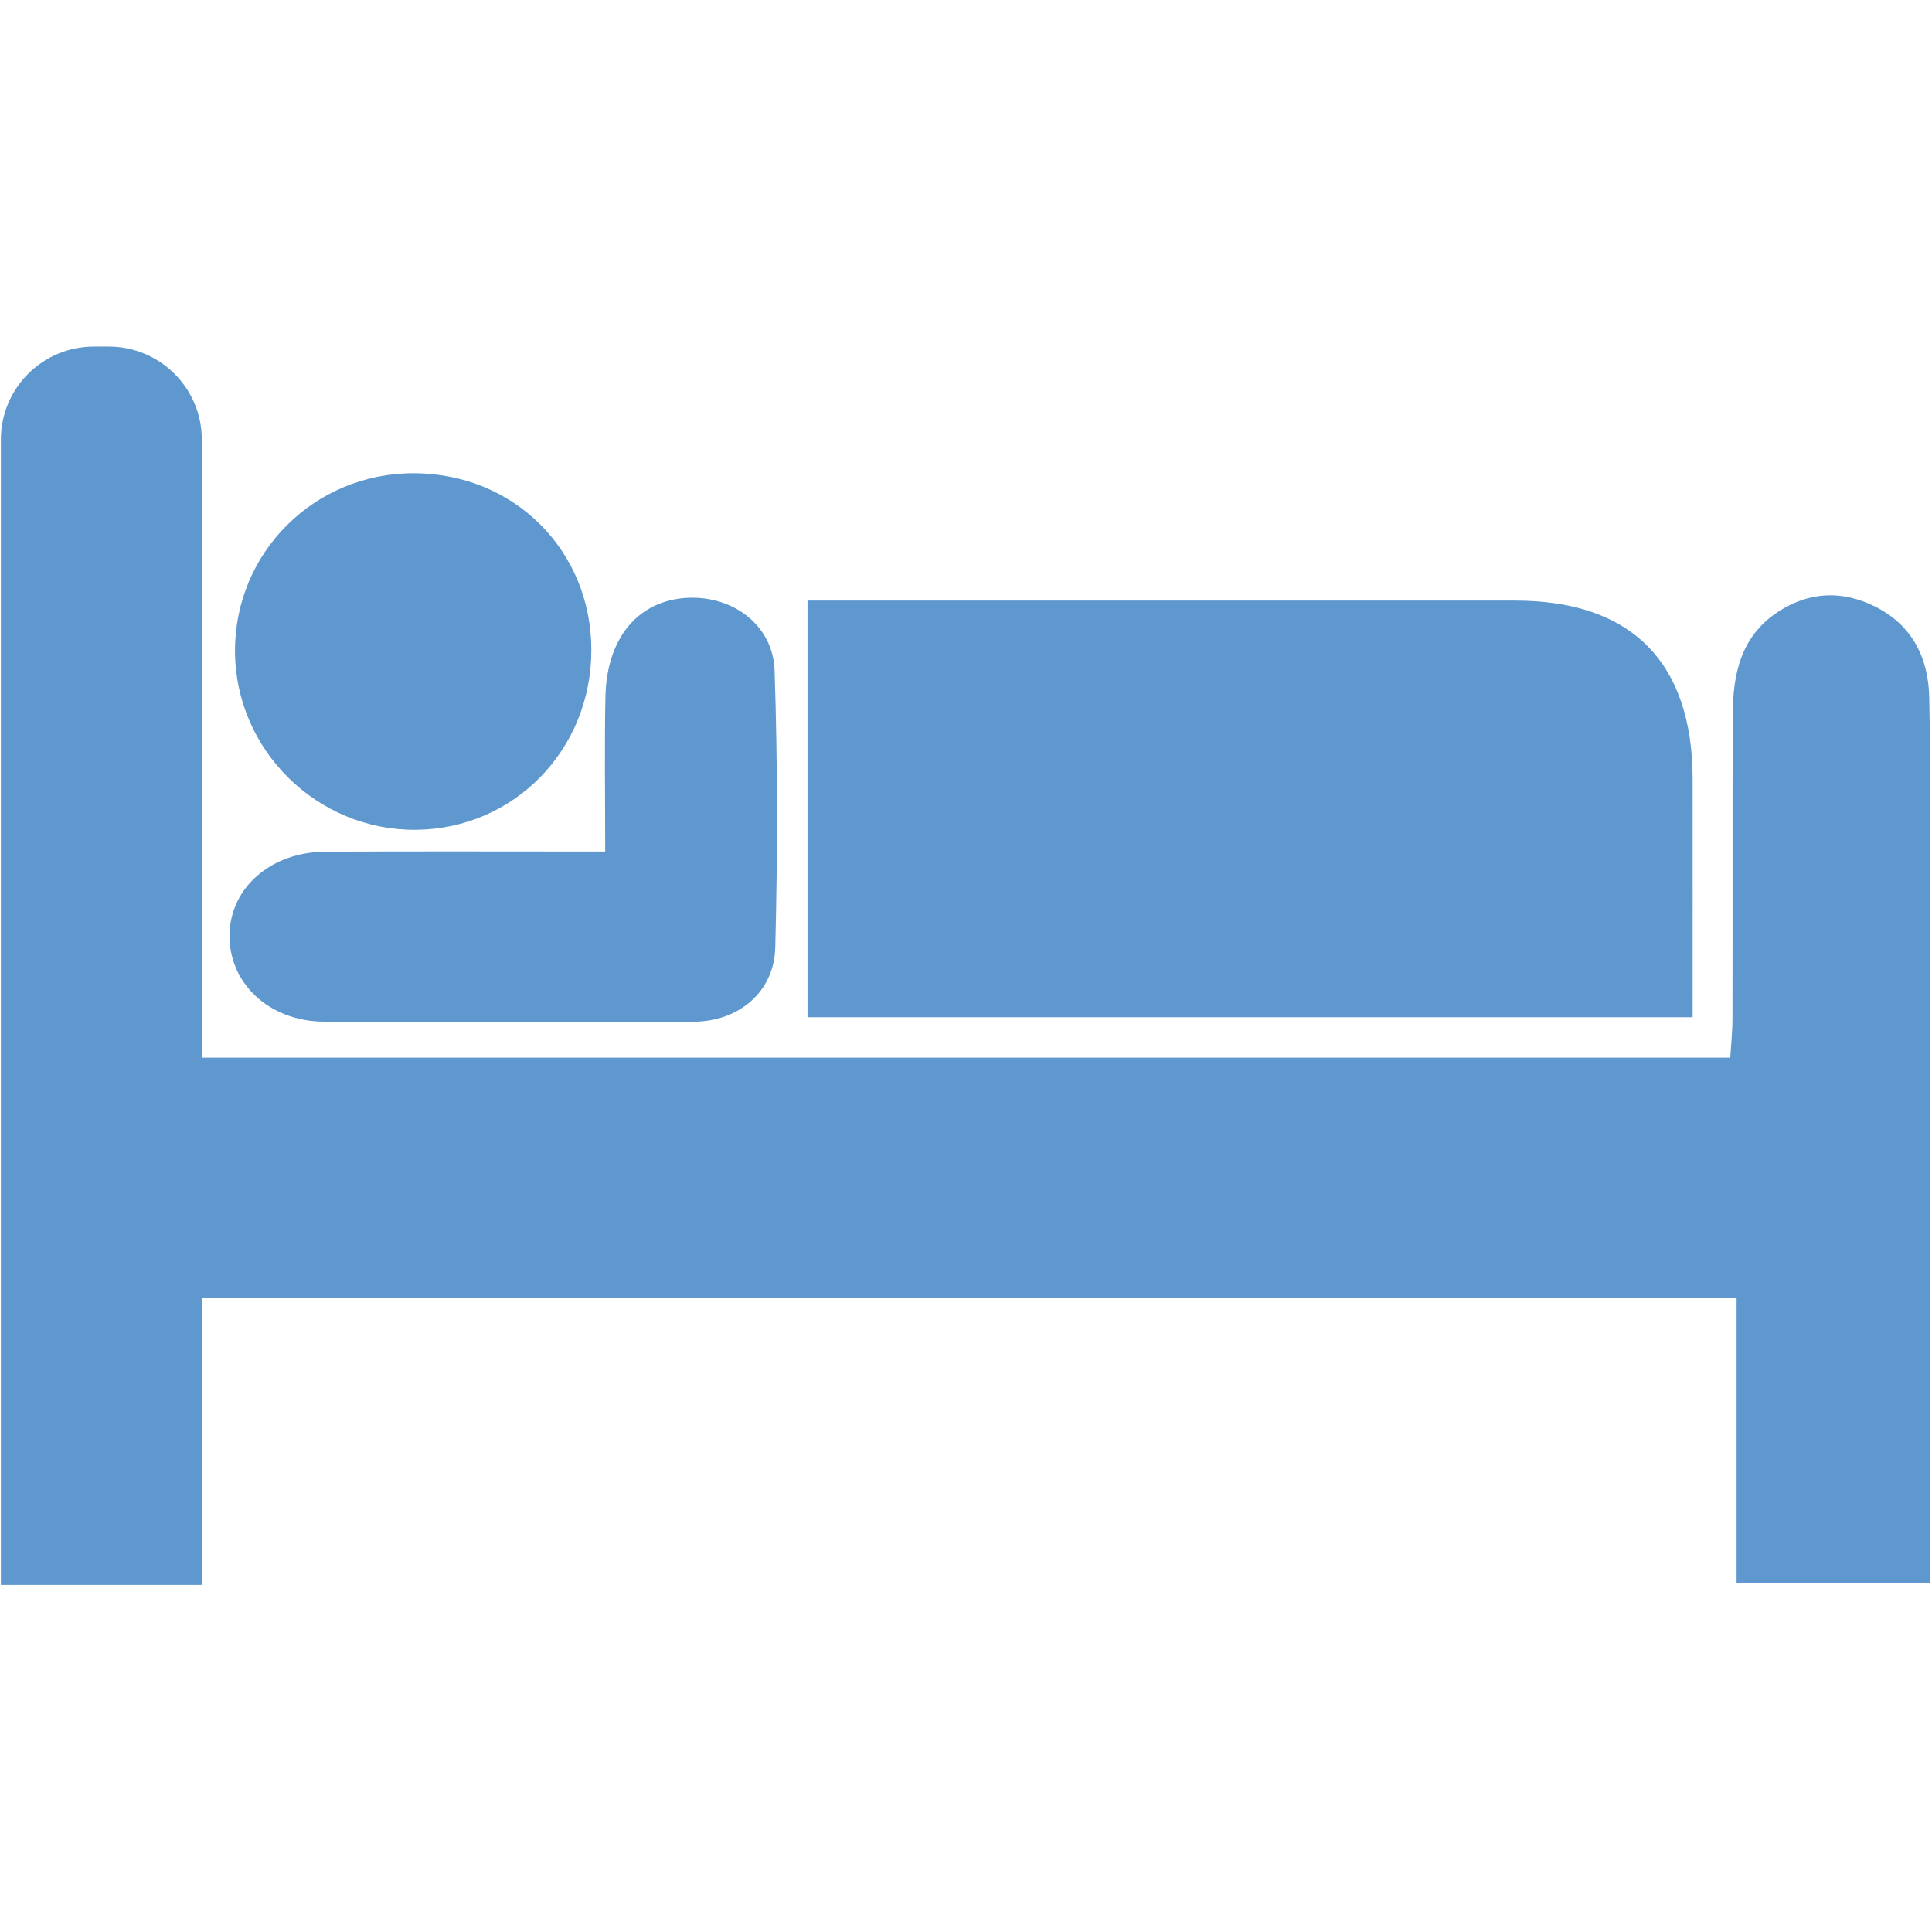 <svg xmlns="http://www.w3.org/2000/svg" xmlns:xlink="http://www.w3.org/1999/xlink" width="1000" zoomAndPan="magnify" viewBox="0 0 750 750" height="1000" preserveAspectRatio="xMidYMid meet"><defs><clipPath id="8f8921edd2"><path d="M 0 134.531 L 750 134.531 L 750 615.281 L 0 615.281 Z M 0 134.531 " clip-rule="nonzero"></path></clipPath></defs><path fill="#5f98cf" d="M 657.078 394.871 C 542.191 394.871 428.457 394.871 313.48 394.871 C 313.48 341.68 313.48 288.422 313.48 233.133 C 318.129 233.133 323.184 233.133 328.242 233.133 C 414.898 233.133 501.555 233.117 588.227 233.148 C 633.285 233.168 656.992 257.02 657.078 302.316 C 657.113 332.875 657.078 363.418 657.078 394.871 " fill-opacity="1" fill-rule="nonzero"></path><path fill="#5f98cf" d="M 234.945 330.57 C 234.945 309.488 234.637 289.988 235.031 270.504 C 235.496 247.422 247.969 232.875 267.168 232.066 C 284.719 231.328 300.113 242.781 300.699 260.32 C 301.902 296.145 301.887 332.066 300.957 367.906 C 300.527 385.02 286.832 396.523 269.32 396.625 C 221.441 396.902 173.582 396.969 125.719 396.609 C 104.145 396.438 88.578 381.32 89.109 362.488 C 89.59 344.434 105.297 330.742 126.32 330.625 C 161.711 330.434 197.117 330.57 234.945 330.57 " fill-opacity="1" fill-rule="nonzero"></path><path fill="#5f98cf" d="M 229.562 252.172 C 229.664 290.898 199.68 321.75 161.539 322.129 C 123.035 322.508 91.207 291.02 91.227 252.582 C 91.242 214.406 122.004 183.777 160.402 183.707 C 199.301 183.641 229.457 213.477 229.562 252.172 " fill-opacity="1" fill-rule="nonzero"></path><g clip-path="url(#8f8921edd2)"><path fill="#5f98cf" d="M 748.93 270.641 C 748.602 255.387 742.324 242.762 728.129 235.574 C 715.246 229.059 702.289 229.574 690.094 237.605 C 675.641 247.148 672.684 261.957 672.629 277.758 C 672.527 316.984 672.629 356.215 672.543 395.457 C 672.543 400.445 671.992 405.449 671.684 410.574 C 473.359 410.574 276.805 410.574 78.34 410.574 L 78.34 170.656 C 78.34 150.707 62.168 134.543 42.211 134.543 L 36.465 134.543 C 16.508 134.543 0.336 150.707 0.336 170.656 L 0.336 615.27 L 78.34 615.27 L 78.34 503.766 C 277.68 503.766 475.062 503.766 674.145 503.766 C 674.145 541.273 674.145 577.816 674.145 614.445 C 699.949 614.445 724.051 614.445 749.137 614.445 C 749.137 608.254 749.137 603.078 749.137 597.883 C 749.137 513.207 749.137 428.527 749.137 343.832 C 749.117 319.43 749.445 295.027 748.93 270.641 " fill-opacity="1" fill-rule="nonzero"></path></g></svg>